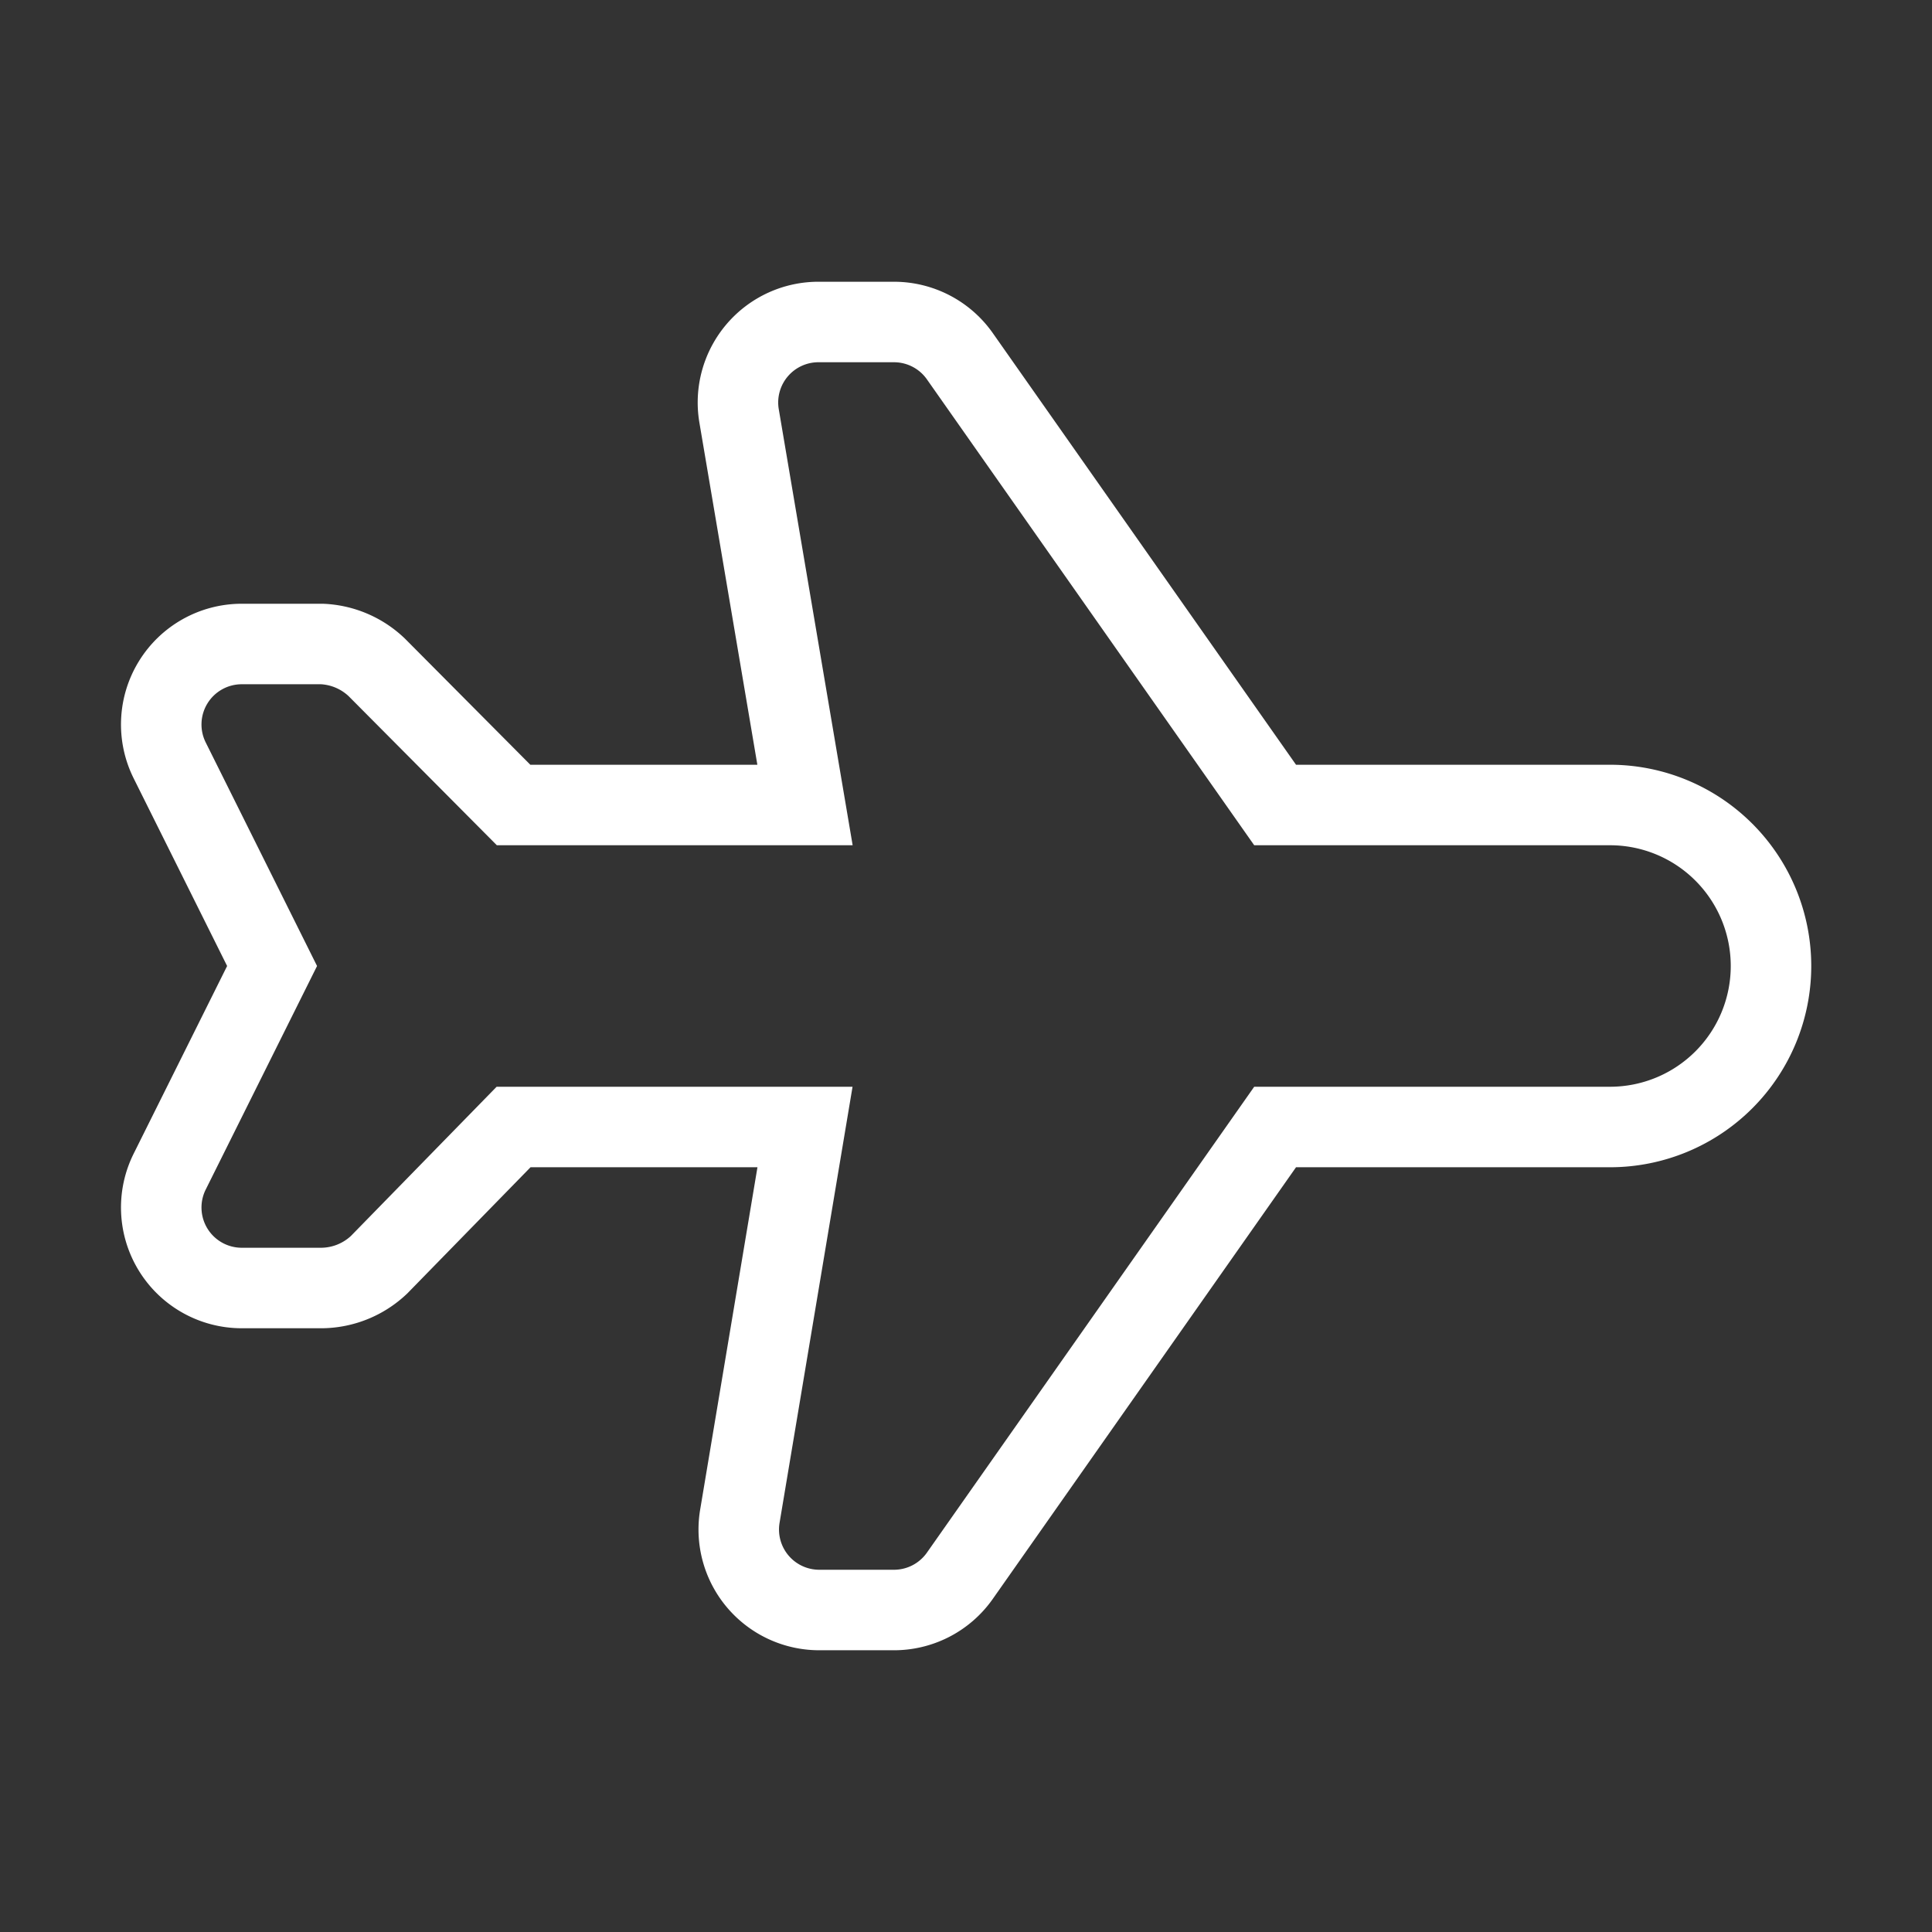 <svg xmlns="http://www.w3.org/2000/svg" fill="#fff" width="800px" height="800px" viewBox="0 0 24 24" id="airplane" data-name="Flat Color" class="icon flat-color" stroke="#fff"><rect x="0" y="0" width="24" height="24" fill="#333333" stroke="none"/><g id="SVGRepo_bgCarrier" stroke-width="0"></g><g id="SVGRepo_tracerCarrier" stroke-linecap="round" stroke-linejoin="round"></g><g id="SVGRepo_iconCarrier"><path id="primary" d="M11.92,19.58,15.84,14H20a2,2,0,0,0,0-4H15.84L11.92,4.42A1,1,0,0,0,11.11,4h-.93a1,1,0,0,0-1,1.16L10,10H6.38L4.68,8.29A1.05,1.05,0,0,0,4,8H3a1,1,0,0,0-.89,1.45L3.38,12,2.11,14.55A1,1,0,0,0,3,16H4a1.05,1.05,0,0,0,.71-.29L6.38,14H10l-.81,4.84a1,1,0,0,0,1,1.16h.93A1,1,0,0,0,11.92,19.58Z" style="fill: ;"></path></g></svg>